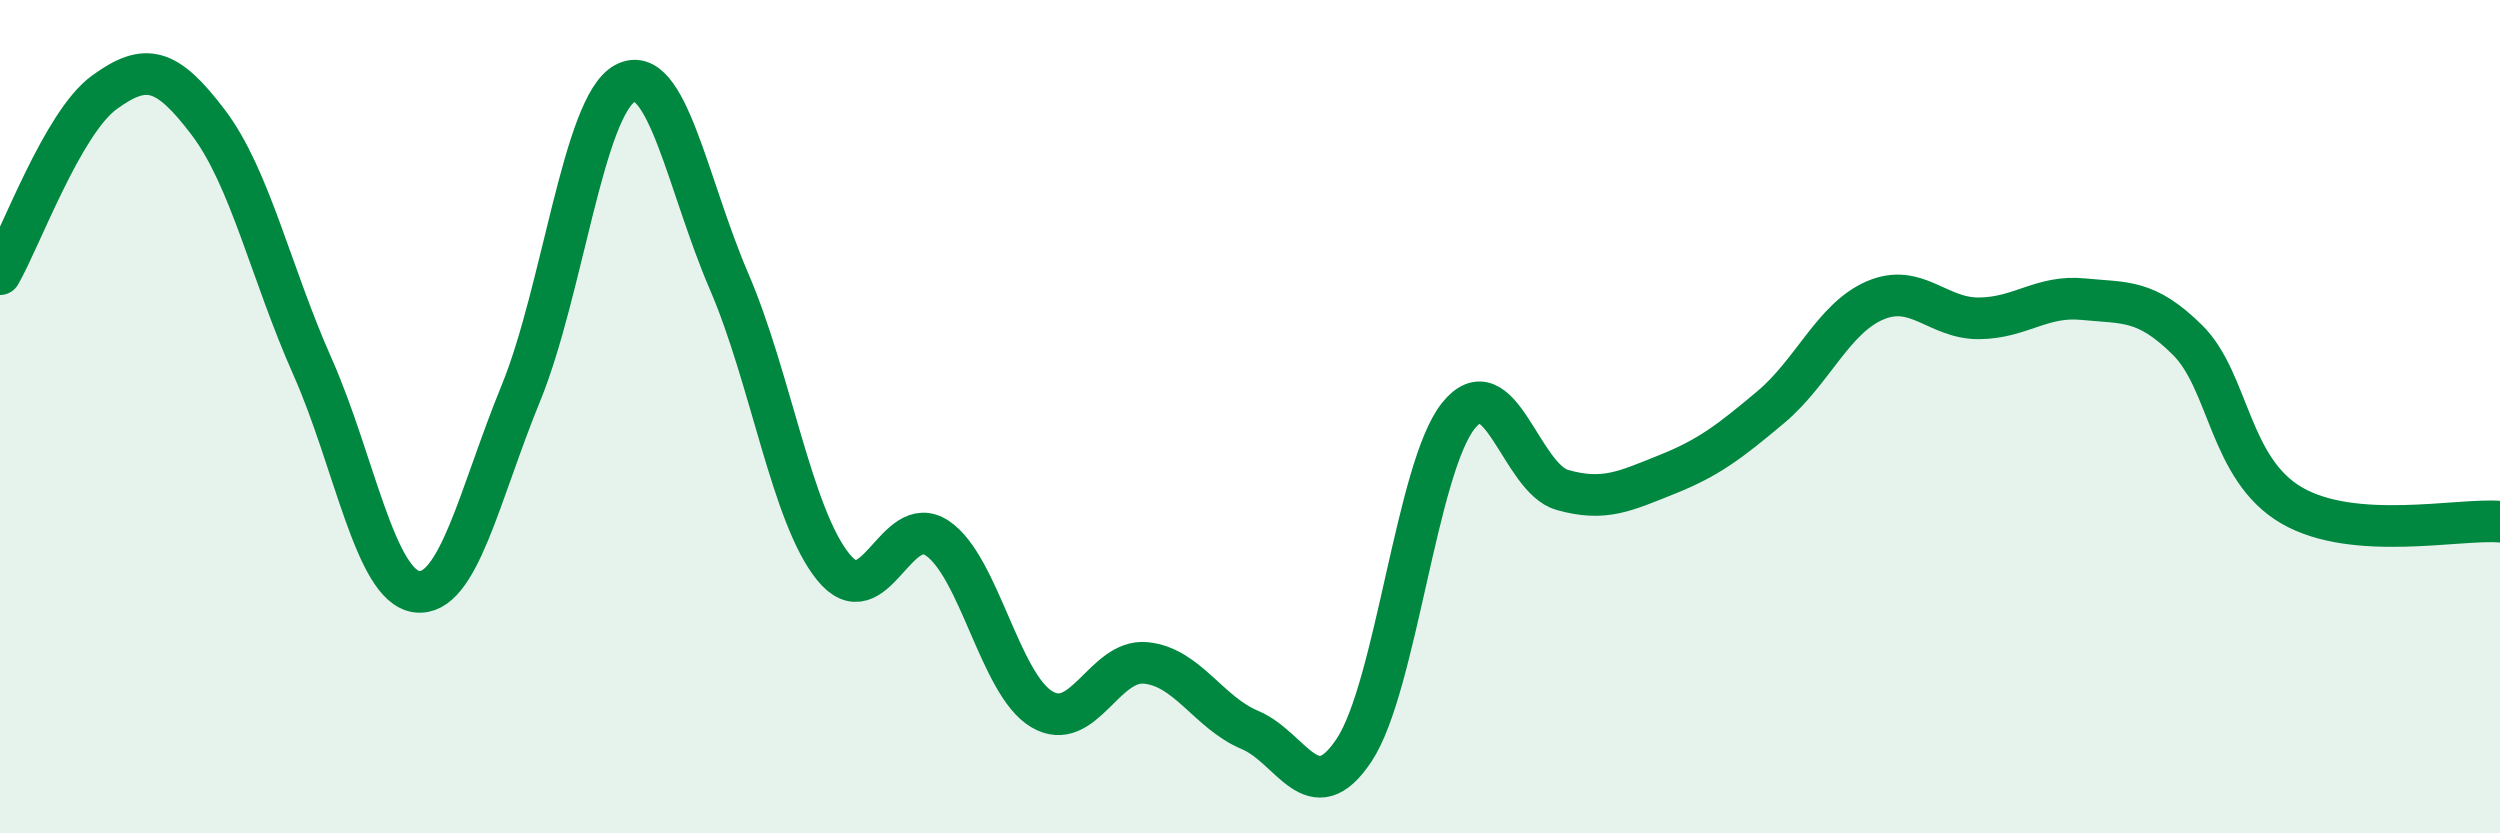 
    <svg width="60" height="20" viewBox="0 0 60 20" xmlns="http://www.w3.org/2000/svg">
      <path
        d="M 0,6.58 C 0.5,5.71 1.5,2.95 2.5,2.22 C 3.5,1.49 4,1.62 5,2.94 C 6,4.26 6.5,6.55 7.5,8.8 C 8.5,11.05 9,14.07 10,14.2 C 11,14.33 11.5,11.88 12.5,9.44 C 13.5,7 14,2.54 15,2 C 16,1.46 16.5,4.44 17.5,6.76 C 18.5,9.08 19,12.38 20,13.61 C 21,14.84 21.5,12.24 22.5,12.92 C 23.5,13.6 24,16.42 25,17.02 C 26,17.62 26.5,15.81 27.5,15.91 C 28.5,16.01 29,17.1 30,17.52 C 31,17.94 31.5,19.51 32.5,18 C 33.5,16.49 34,11.23 35,9.98 C 36,8.73 36.5,11.48 37.5,11.76 C 38.5,12.04 39,11.79 40,11.39 C 41,10.99 41.5,10.61 42.5,9.77 C 43.5,8.93 44,7.64 45,7.21 C 46,6.78 46.5,7.65 47.5,7.64 C 48.5,7.63 49,7.08 50,7.18 C 51,7.28 51.5,7.17 52.5,8.16 C 53.5,9.15 53.5,11.26 55,12.13 C 56.5,13 59,12.44 60,12.52L60 20L0 20Z"
        fill="#008740"
        opacity="0.1"
        stroke-linecap="round"
        stroke-linejoin="round"
      />
      <path
        d="M 0,6.58 C 0.5,5.71 1.5,2.95 2.5,2.22 C 3.5,1.49 4,1.62 5,2.94 C 6,4.26 6.5,6.55 7.5,8.8 C 8.5,11.05 9,14.07 10,14.2 C 11,14.33 11.5,11.88 12.5,9.44 C 13.5,7 14,2.54 15,2 C 16,1.46 16.5,4.44 17.5,6.76 C 18.5,9.08 19,12.38 20,13.61 C 21,14.84 21.5,12.24 22.5,12.92 C 23.5,13.6 24,16.42 25,17.02 C 26,17.62 26.5,15.81 27.5,15.91 C 28.5,16.01 29,17.1 30,17.52 C 31,17.94 31.5,19.51 32.5,18 C 33.5,16.49 34,11.23 35,9.98 C 36,8.73 36.5,11.48 37.5,11.76 C 38.5,12.04 39,11.79 40,11.39 C 41,10.99 41.5,10.61 42.5,9.77 C 43.5,8.93 44,7.64 45,7.21 C 46,6.78 46.5,7.65 47.5,7.64 C 48.5,7.63 49,7.08 50,7.18 C 51,7.28 51.5,7.17 52.5,8.16 C 53.5,9.15 53.5,11.26 55,12.13 C 56.5,13 59,12.44 60,12.52"
        stroke="#008740"
        stroke-width="1"
        fill="none"
        stroke-linecap="round"
        stroke-linejoin="round"
      />
    </svg>
  